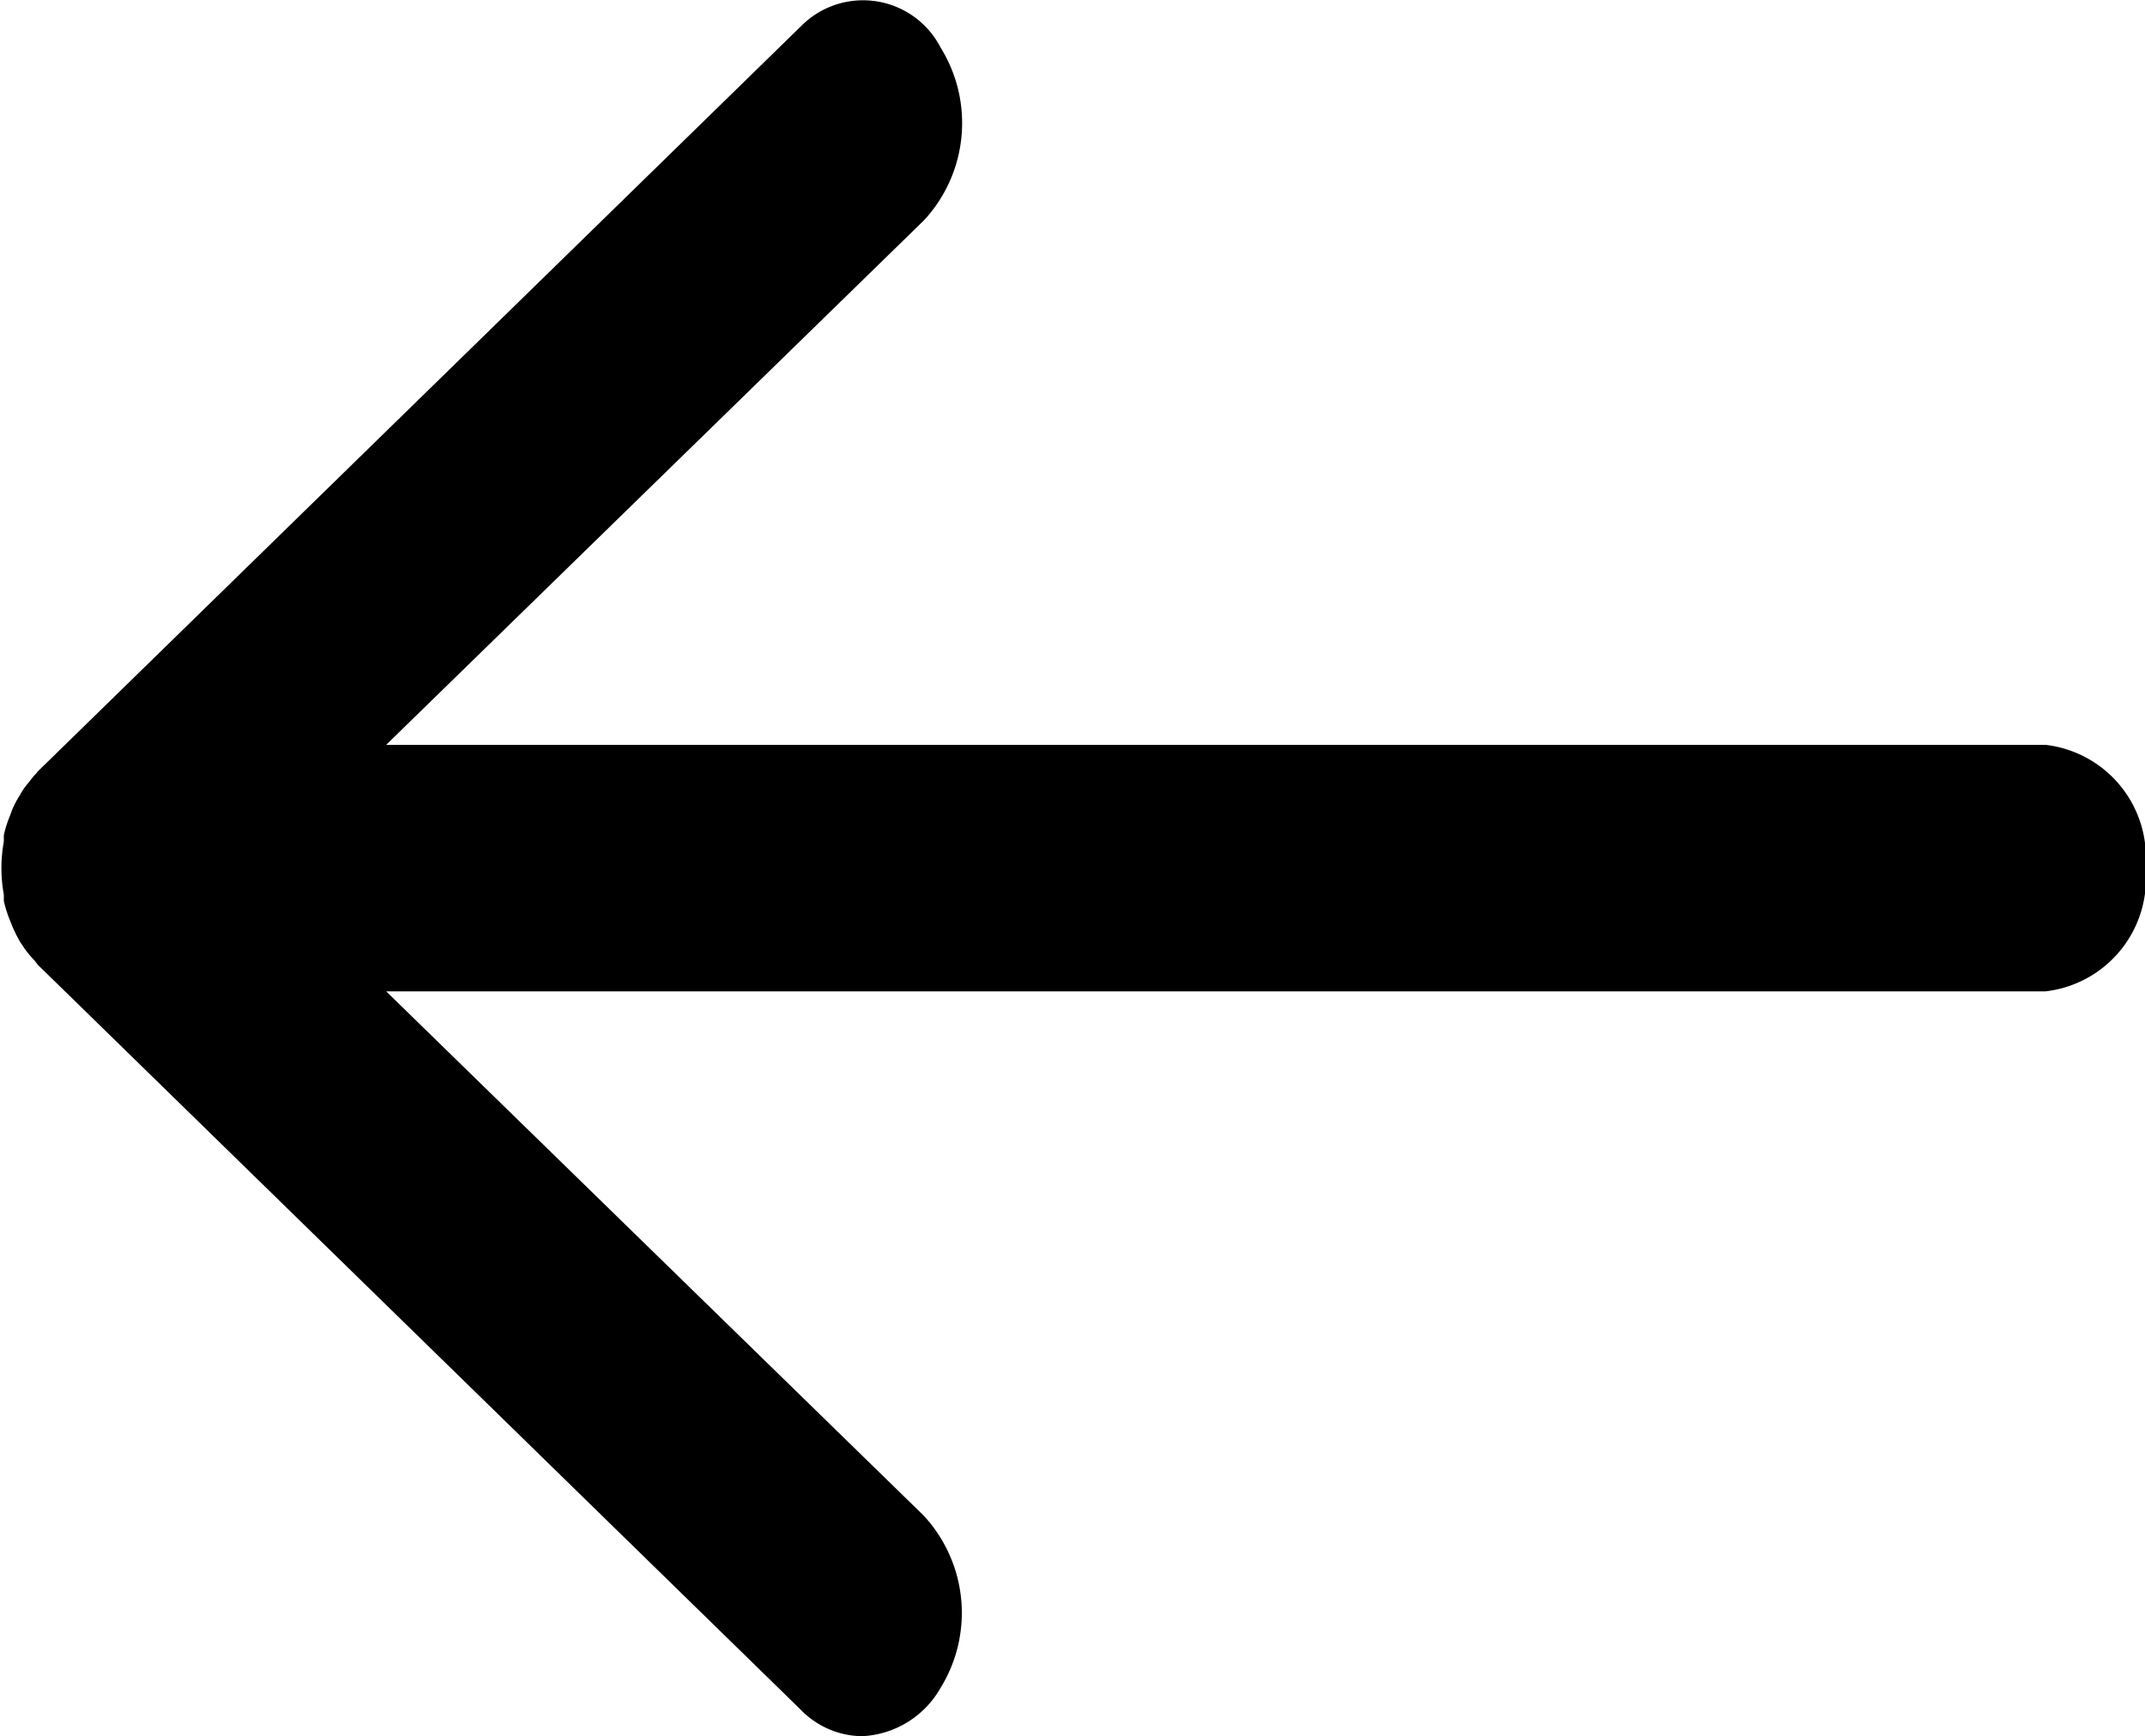 <svg xmlns="http://www.w3.org/2000/svg" viewBox="0 0 44.99 36.41"><title>larr</title><g id="13c5c6e1-457a-4996-bf1c-7a006417fd8b" data-name="Layer 2"><g id="6f9906e1-6aef-481a-9b97-1d2f41344f5f" data-name="Draw Layer"><path d="M42.9,15.62H8.1l11.28-11A3,3,0,0,0,19.73,1,1.83,1.83,0,0,0,16.8.55L.79,16.18a.5.5,0,0,1-.07.08l-.2.25s-.07.1-.1.16a2.11,2.11,0,0,0-.16.3l-.06.16a2.22,2.22,0,0,0-.12.39l0,.13a3.11,3.11,0,0,0,0,1.11l0,.13a2.52,2.52,0,0,0,.12.39l.06.15a3.18,3.18,0,0,0,.16.32l.1.15a2.52,2.52,0,0,0,.21.25l.06.08,16,15.62a1.82,1.82,0,0,0,1.29.56,2,2,0,0,0,1.64-1,3,3,0,0,0-.35-3.63L8.1,20.79H42.9A2.38,2.38,0,0,0,45,18.2,2.38,2.38,0,0,0,42.9,15.62Z"/></g></g></svg>